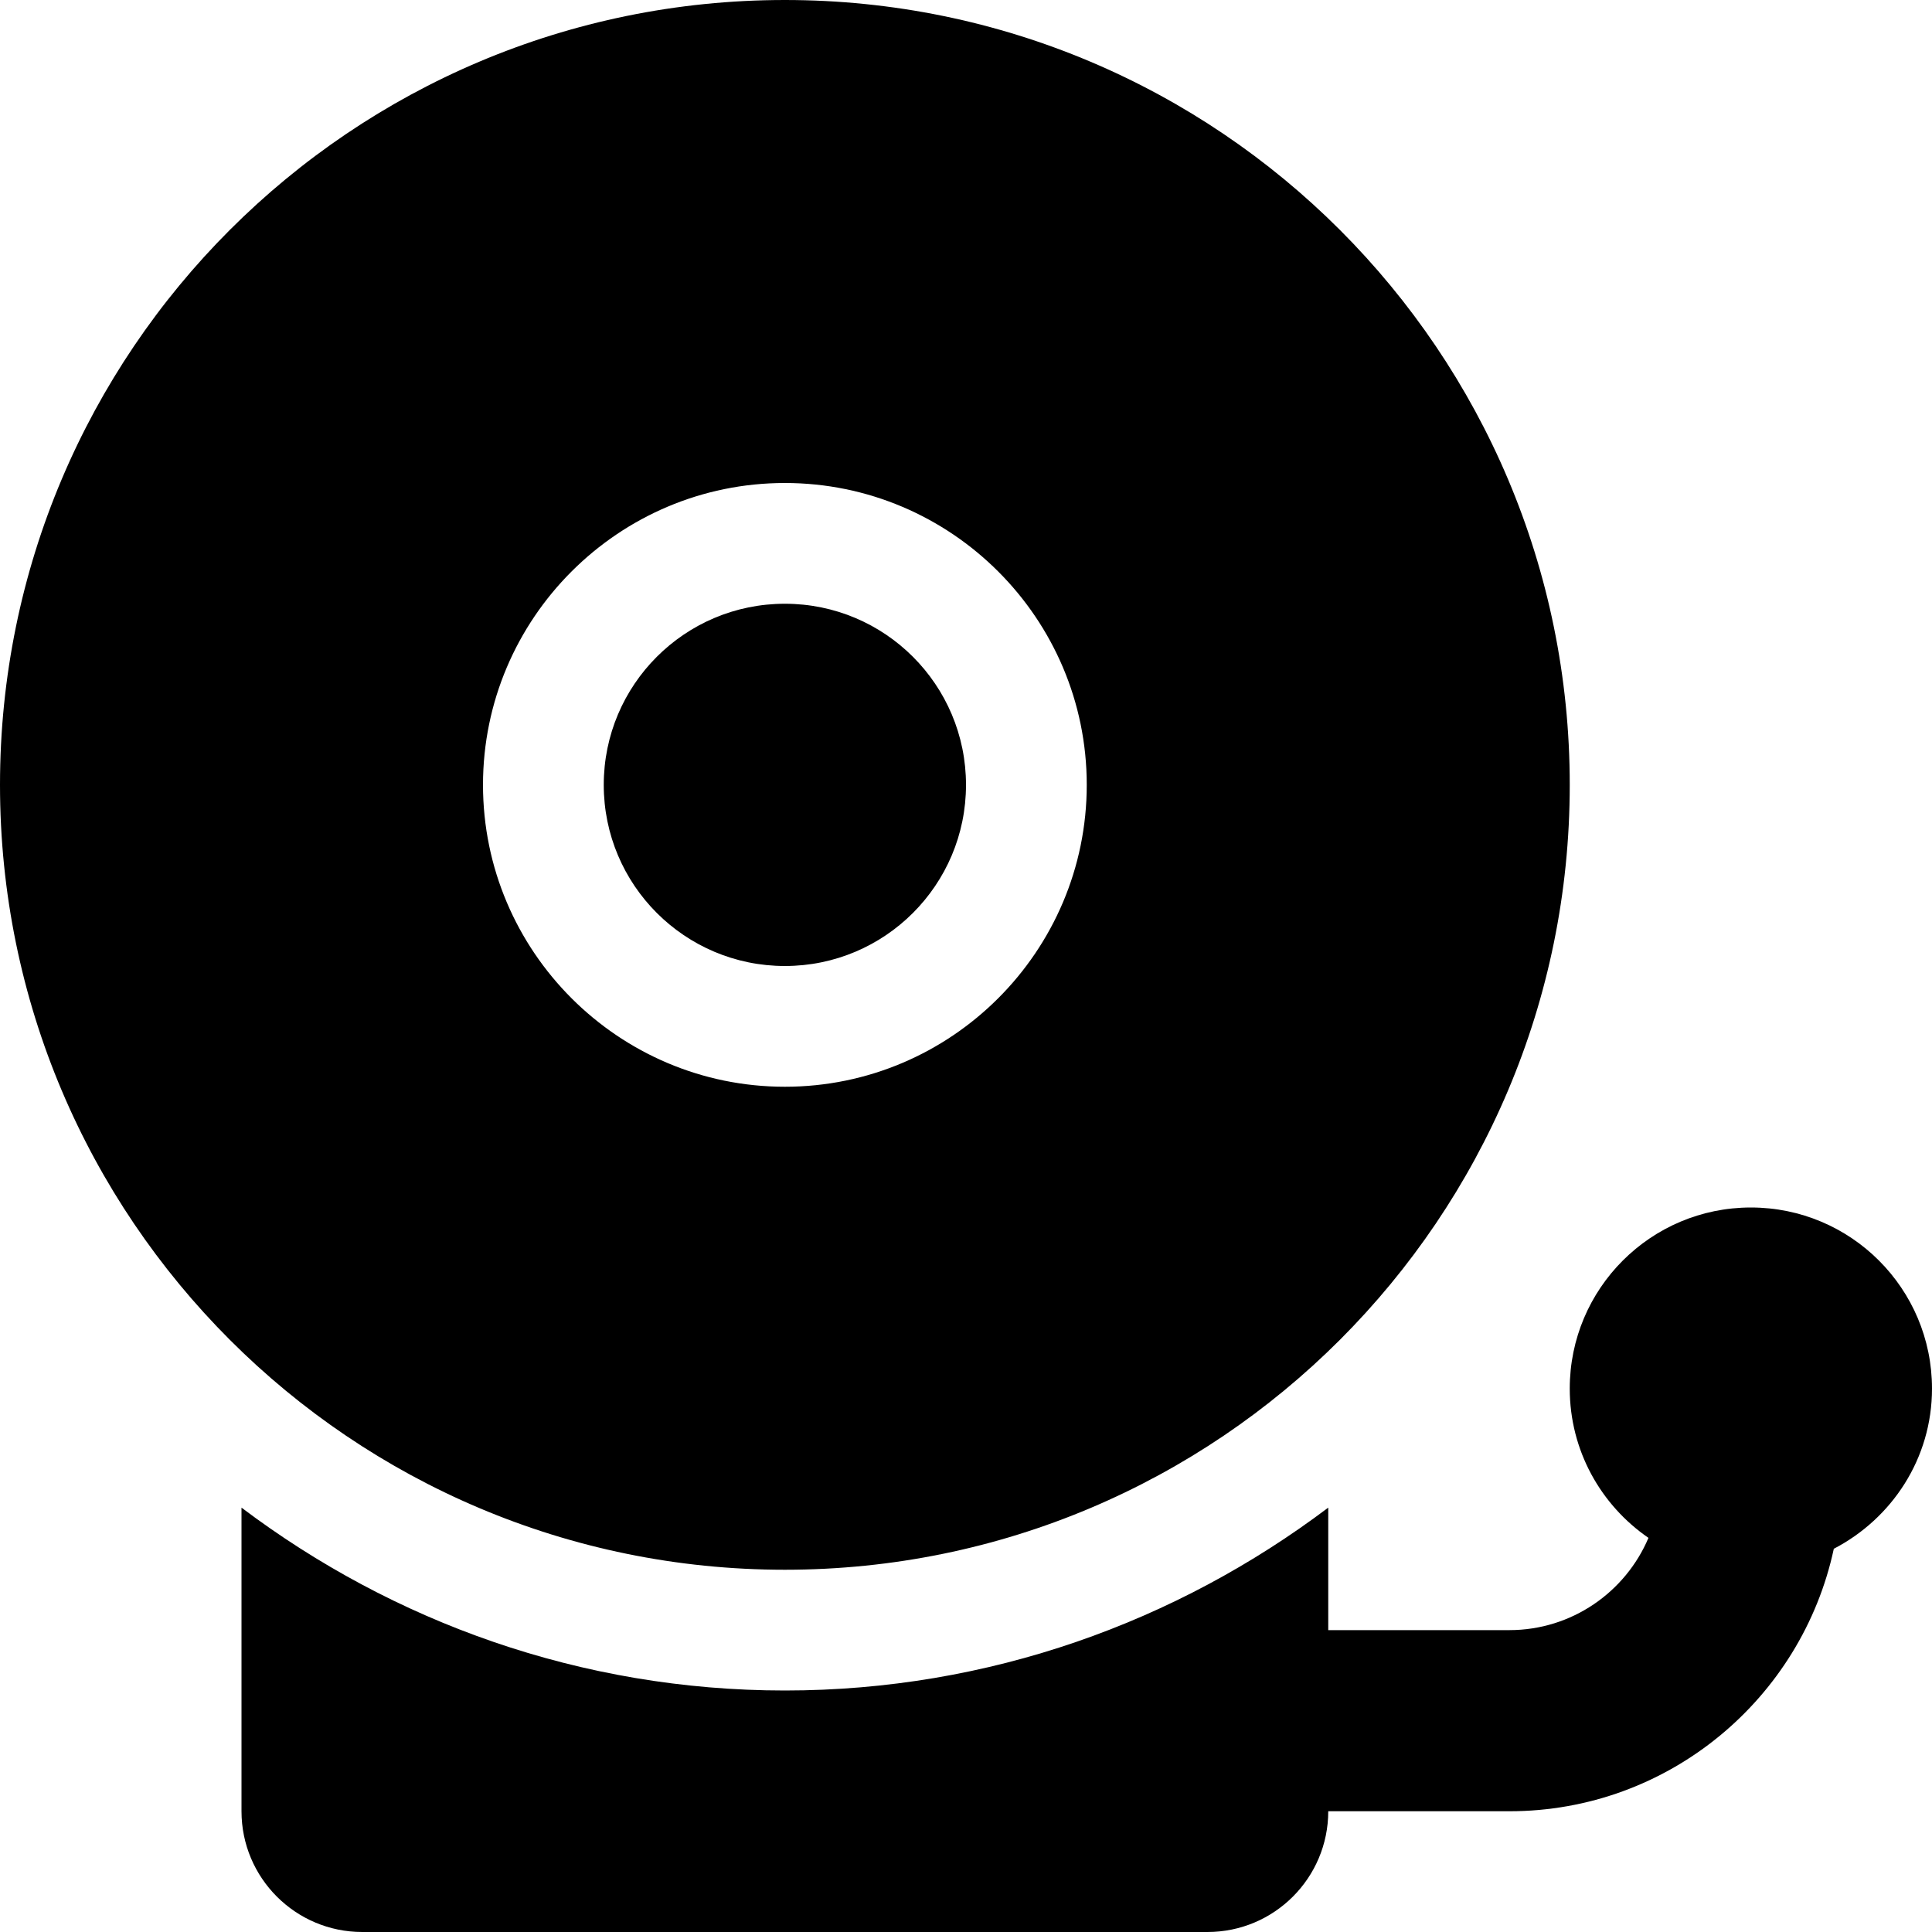 <svg xmlns="http://www.w3.org/2000/svg" viewBox="0 0 512 512"><!-- Font Awesome Pro 5.15.3 by @fontawesome - https://fontawesome.com License - https://fontawesome.com/license (Commercial License) --><path d="M416 208C416 93.12 322.88 0 208 0S0 93.12 0 208s93.12 208 208 208 208-93.12 208-208zm-288 0c0-44.11 35.89-80 80-80s80 35.89 80 80-35.89 80-80 80-80-35.89-80-80zm128 0c0-26.51-21.49-48-48-48s-48 21.49-48 48 21.49 48 48 48 48-21.49 48-48zm208 112c-26.51 0-48 21.49-48 48 0 16.43 8.27 30.89 20.86 39.55C430.78 421.9 416.55 432 400 432h-48v-32.46C311.83 429.82 262.06 448 208 448s-103.83-18.18-144-48.46V480c0 17.67 14.33 32 32 32h224c17.67 0 32-14.33 32-32h48c42.2 0 77.48-29.87 85.98-69.56 15.39-8 26.02-23.9 26.02-42.44 0-26.51-21.49-48-48-48z"/></svg>